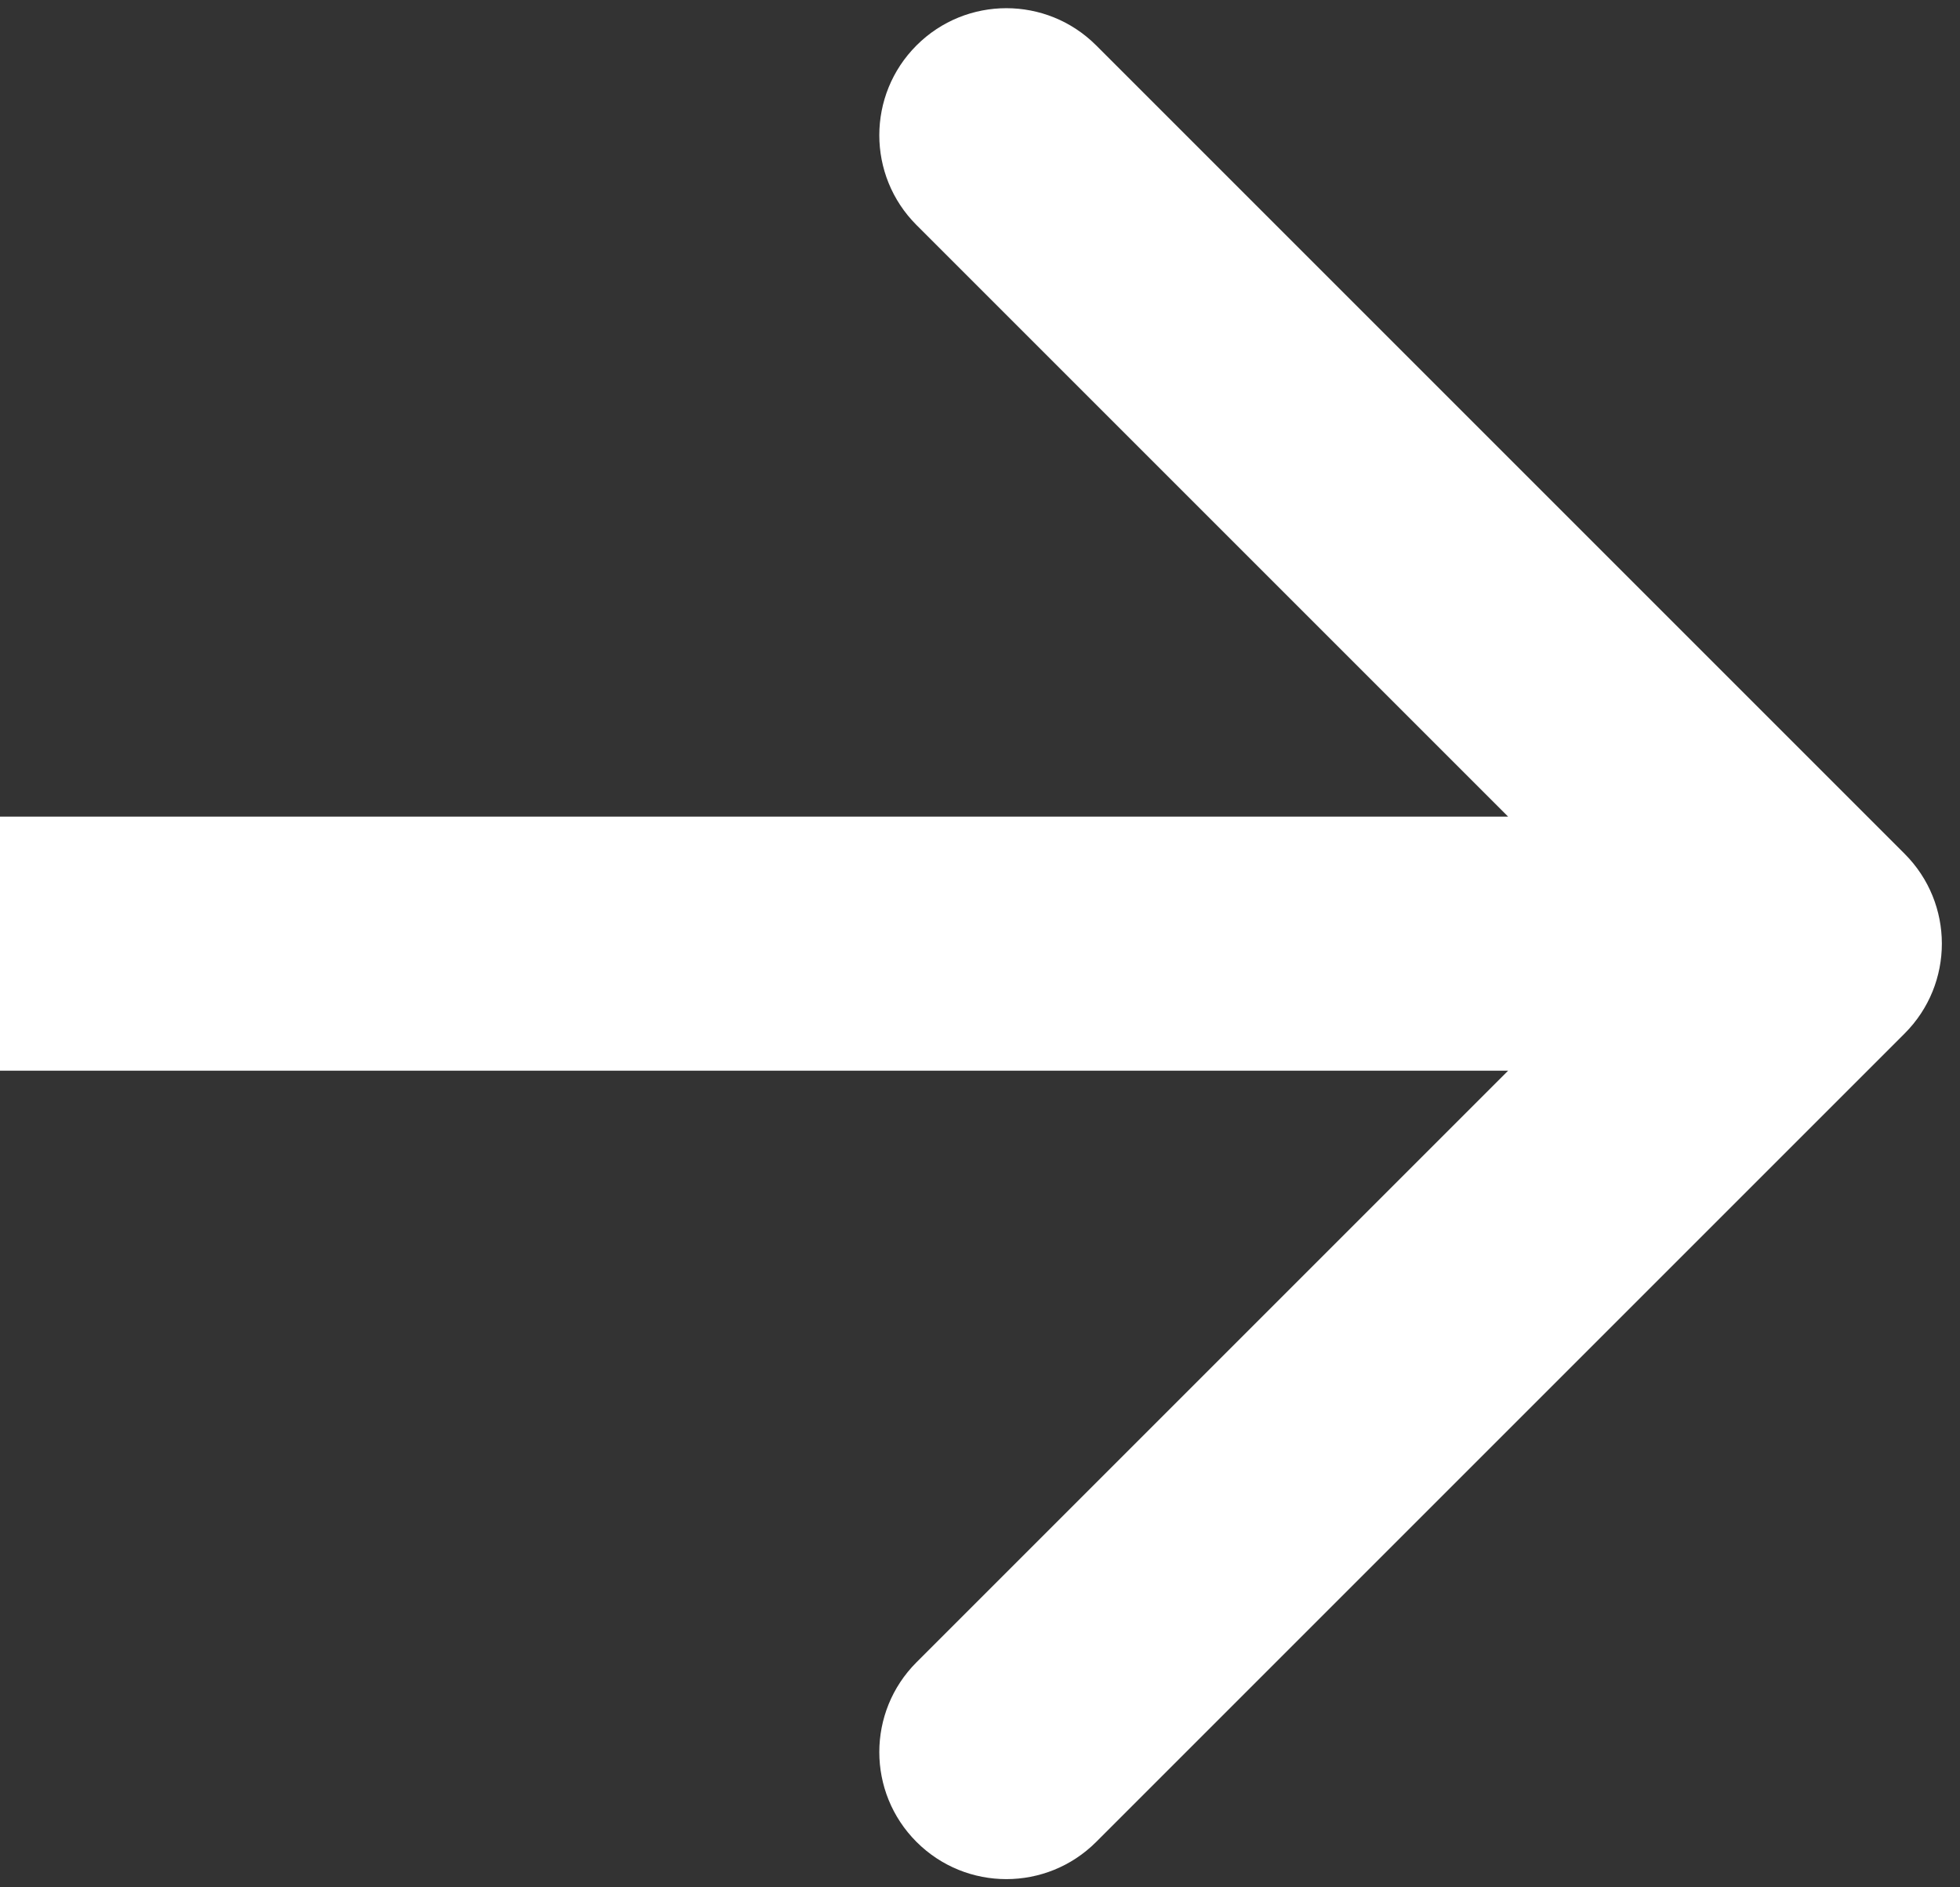 <?xml version="1.0" encoding="UTF-8"?> <svg xmlns="http://www.w3.org/2000/svg" width="54" height="52" viewBox="0 0 54 52" fill="none"><rect x="0" y="0" width="54" height="52" fill="#333333" stroke="none"/> <path d="M52.475 28.475C53.842 27.108 53.842 24.892 52.475 23.525L30.201 1.251C28.834 -0.116 26.618 -0.116 25.251 1.251C23.884 2.618 23.884 4.834 25.251 6.201L45.05 26L25.251 45.799C23.884 47.166 23.884 49.382 25.251 50.749C26.618 52.116 28.834 52.116 30.201 50.749L52.475 28.475ZM0 29.5H50V22.5H0V29.5Z" fill="white"></path> </svg> 